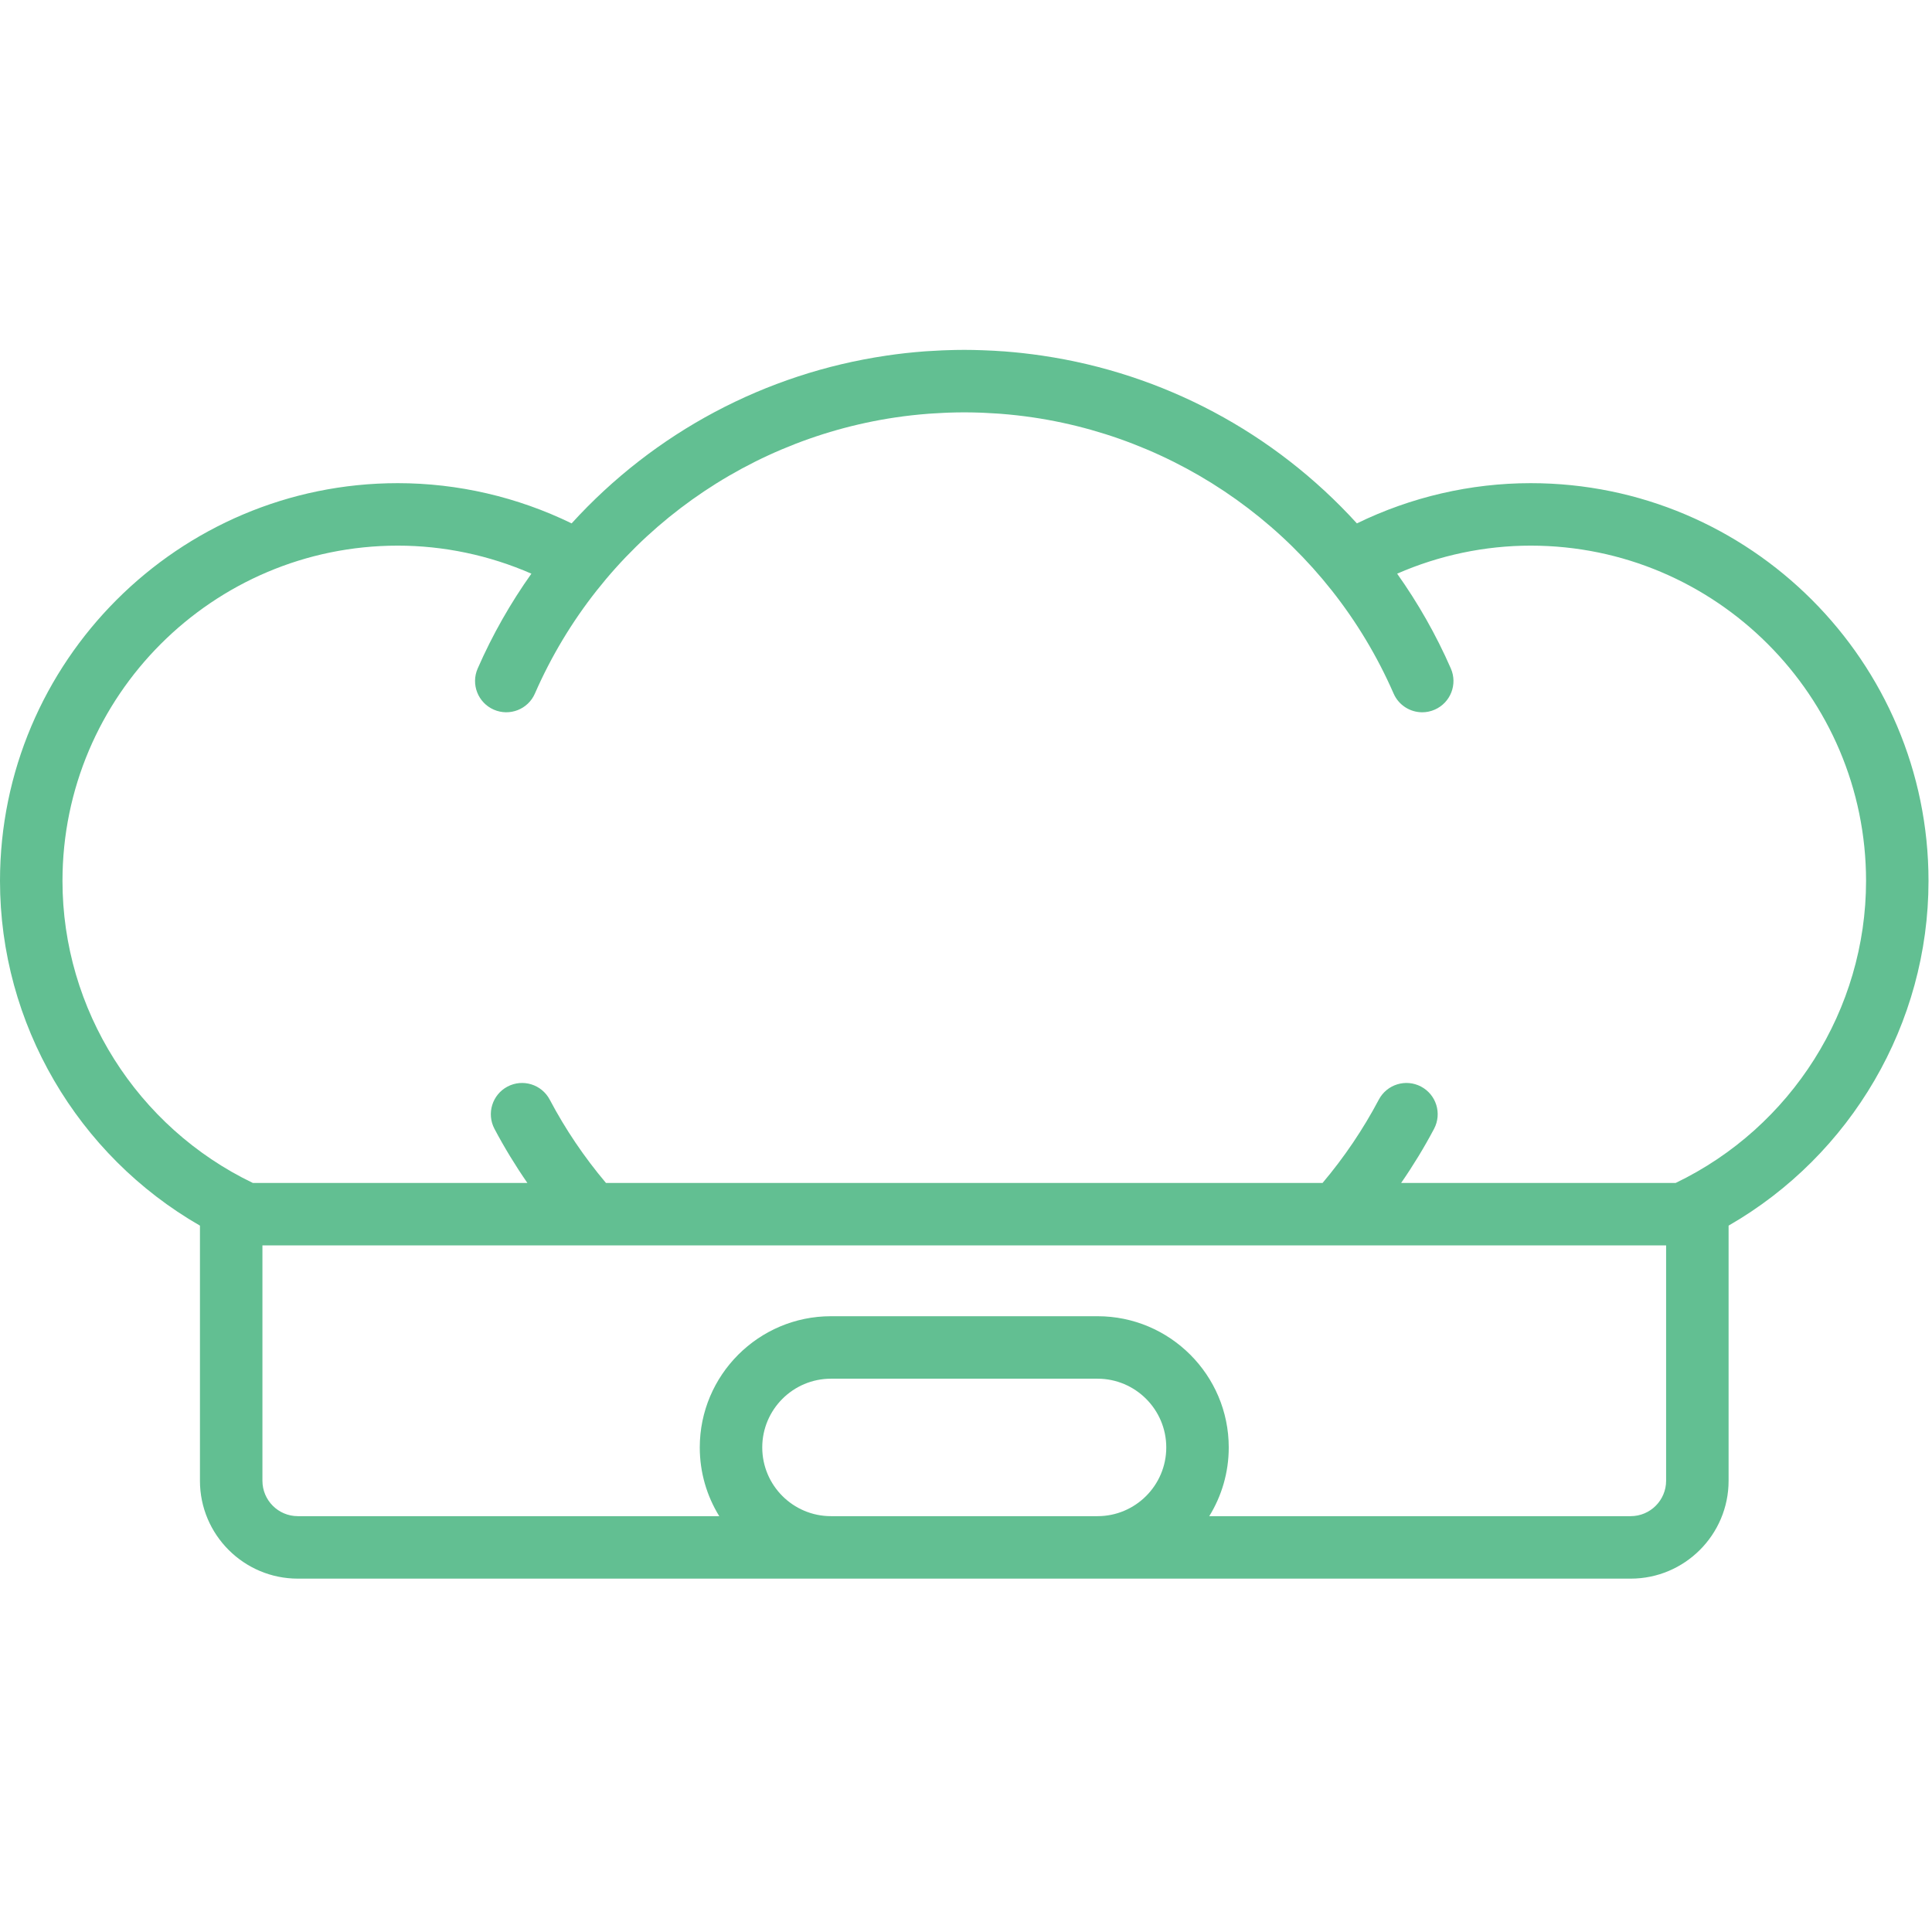 <svg xmlns="http://www.w3.org/2000/svg" xmlns:xlink="http://www.w3.org/1999/xlink" width="378" viewBox="0 0 283.5 283.5" height="378" preserveAspectRatio="xMidYMid meet"><defs><clipPath id="17c7f16761"><path d="M 0 0.27 L 283 0.27 L 283 180.672 L 0 180.672 Z M 0 0.27 " clip-rule="nonzero"></path></clipPath><clipPath id="67b0421f77"><rect x="0" width="283" y="0" height="181"></rect></clipPath></defs><g transform="matrix(1, 0, 0, 1, 0, 51)"><g clip-path="url(#67b0421f77)"><g clip-path="url(#17c7f16761)"><path fill="#62bf92" d="M 224.617 19.898 C 215.797 19.898 207.051 21.93 199.109 25.801 C 186.926 12.418 170.648 3.797 152.945 1.188 C 152.941 1.188 152.938 1.184 152.934 1.184 C 152.016 1.051 151.094 0.93 150.168 0.828 C 150.141 0.824 150.113 0.82 150.086 0.816 C 149.18 0.719 148.266 0.633 147.352 0.562 C 147.238 0.555 147.125 0.551 147.012 0.543 C 146.262 0.488 145.512 0.445 144.758 0.418 C 144.539 0.406 144.316 0.398 144.098 0.391 C 143.23 0.359 142.363 0.34 141.496 0.34 C 140.625 0.34 139.758 0.359 138.895 0.391 C 138.672 0.398 138.449 0.406 138.23 0.414 C 137.477 0.445 136.727 0.488 135.977 0.539 C 135.863 0.547 135.75 0.555 135.637 0.562 C 134.723 0.633 133.812 0.715 132.902 0.816 C 132.875 0.82 132.848 0.824 132.82 0.824 C 131.895 0.93 130.977 1.047 130.059 1.184 C 130.051 1.184 130.047 1.184 130.043 1.188 C 112.34 3.797 96.062 12.418 83.879 25.801 C 75.938 21.93 67.191 19.898 58.371 19.898 C 26.184 19.898 0 46.086 0 78.27 C 0 99.207 11.359 118.512 29.34 128.848 L 29.34 166.285 C 29.34 174.203 35.781 180.648 43.703 180.648 L 239.289 180.648 C 247.207 180.648 253.652 174.203 253.652 166.285 L 253.652 128.848 C 271.629 118.512 282.988 99.207 282.988 78.27 C 282.988 46.086 256.805 19.898 224.617 19.898 Z M 161.055 171.48 L 121.938 171.48 C 116.375 171.48 111.852 166.957 111.852 161.395 C 111.852 155.836 116.375 151.309 121.938 151.309 L 161.055 151.309 C 166.613 151.309 171.137 155.836 171.137 161.395 C 171.137 166.957 166.613 171.48 161.055 171.48 Z M 244.484 166.285 C 244.484 169.148 242.152 171.48 239.289 171.48 L 177.445 171.48 C 179.258 168.543 180.305 165.09 180.305 161.395 C 180.305 150.777 171.668 142.141 161.055 142.141 L 121.938 142.141 C 111.32 142.141 102.684 150.777 102.684 161.395 C 102.684 165.09 103.73 168.543 105.543 171.48 L 43.703 171.48 C 40.836 171.48 38.508 169.148 38.508 166.285 L 38.508 131.75 L 244.484 131.75 Z M 245.891 122.582 L 205.602 122.582 C 207.371 120.031 208.984 117.379 210.434 114.641 C 211.617 112.402 210.762 109.629 208.523 108.445 C 206.285 107.262 203.512 108.117 202.328 110.355 C 200.027 114.707 197.258 118.812 194.074 122.582 L 88.918 122.582 C 85.734 118.812 82.961 114.707 80.664 110.355 C 79.477 108.117 76.707 107.262 74.469 108.445 C 72.23 109.629 71.375 112.402 72.555 114.641 C 74.004 117.379 75.621 120.031 77.387 122.582 L 37.098 122.582 C 20.102 114.41 9.168 97.125 9.168 78.27 C 9.168 51.141 31.238 29.066 58.371 29.066 C 65.109 29.066 71.797 30.48 77.977 33.18 C 74.922 37.484 72.266 42.133 70.094 47.098 C 69.078 49.414 70.137 52.117 72.457 53.133 C 74.777 54.148 77.48 53.09 78.492 50.77 C 88.082 28.84 108.211 13.699 131.391 10.254 C 131.395 10.254 131.395 10.254 131.398 10.254 C 132.992 10.016 134.598 9.84 136.215 9.715 C 136.387 9.703 136.562 9.691 136.734 9.68 C 137.34 9.637 137.945 9.605 138.555 9.578 C 138.762 9.57 138.973 9.559 139.18 9.551 C 139.949 9.527 140.723 9.508 141.496 9.508 C 142.27 9.508 143.043 9.527 143.812 9.551 C 144.02 9.559 144.227 9.57 144.438 9.578 C 145.043 9.605 145.652 9.637 146.254 9.68 C 146.43 9.691 146.602 9.703 146.777 9.715 C 148.395 9.84 150 10.016 151.59 10.254 C 151.594 10.254 151.598 10.254 151.602 10.254 C 174.781 13.699 194.91 28.84 204.496 50.77 C 205.25 52.492 206.934 53.52 208.699 53.52 C 209.312 53.52 209.938 53.395 210.531 53.133 C 212.852 52.117 213.91 49.414 212.898 47.098 C 210.727 42.133 208.07 37.484 205.016 33.18 C 211.195 30.48 217.879 29.066 224.621 29.066 C 251.75 29.066 273.824 51.141 273.824 78.27 C 273.82 97.125 262.887 114.41 245.891 122.582 Z M 245.891 122.582 " fill-opacity="1" fill-rule="nonzero"></path></g></g></g></svg>